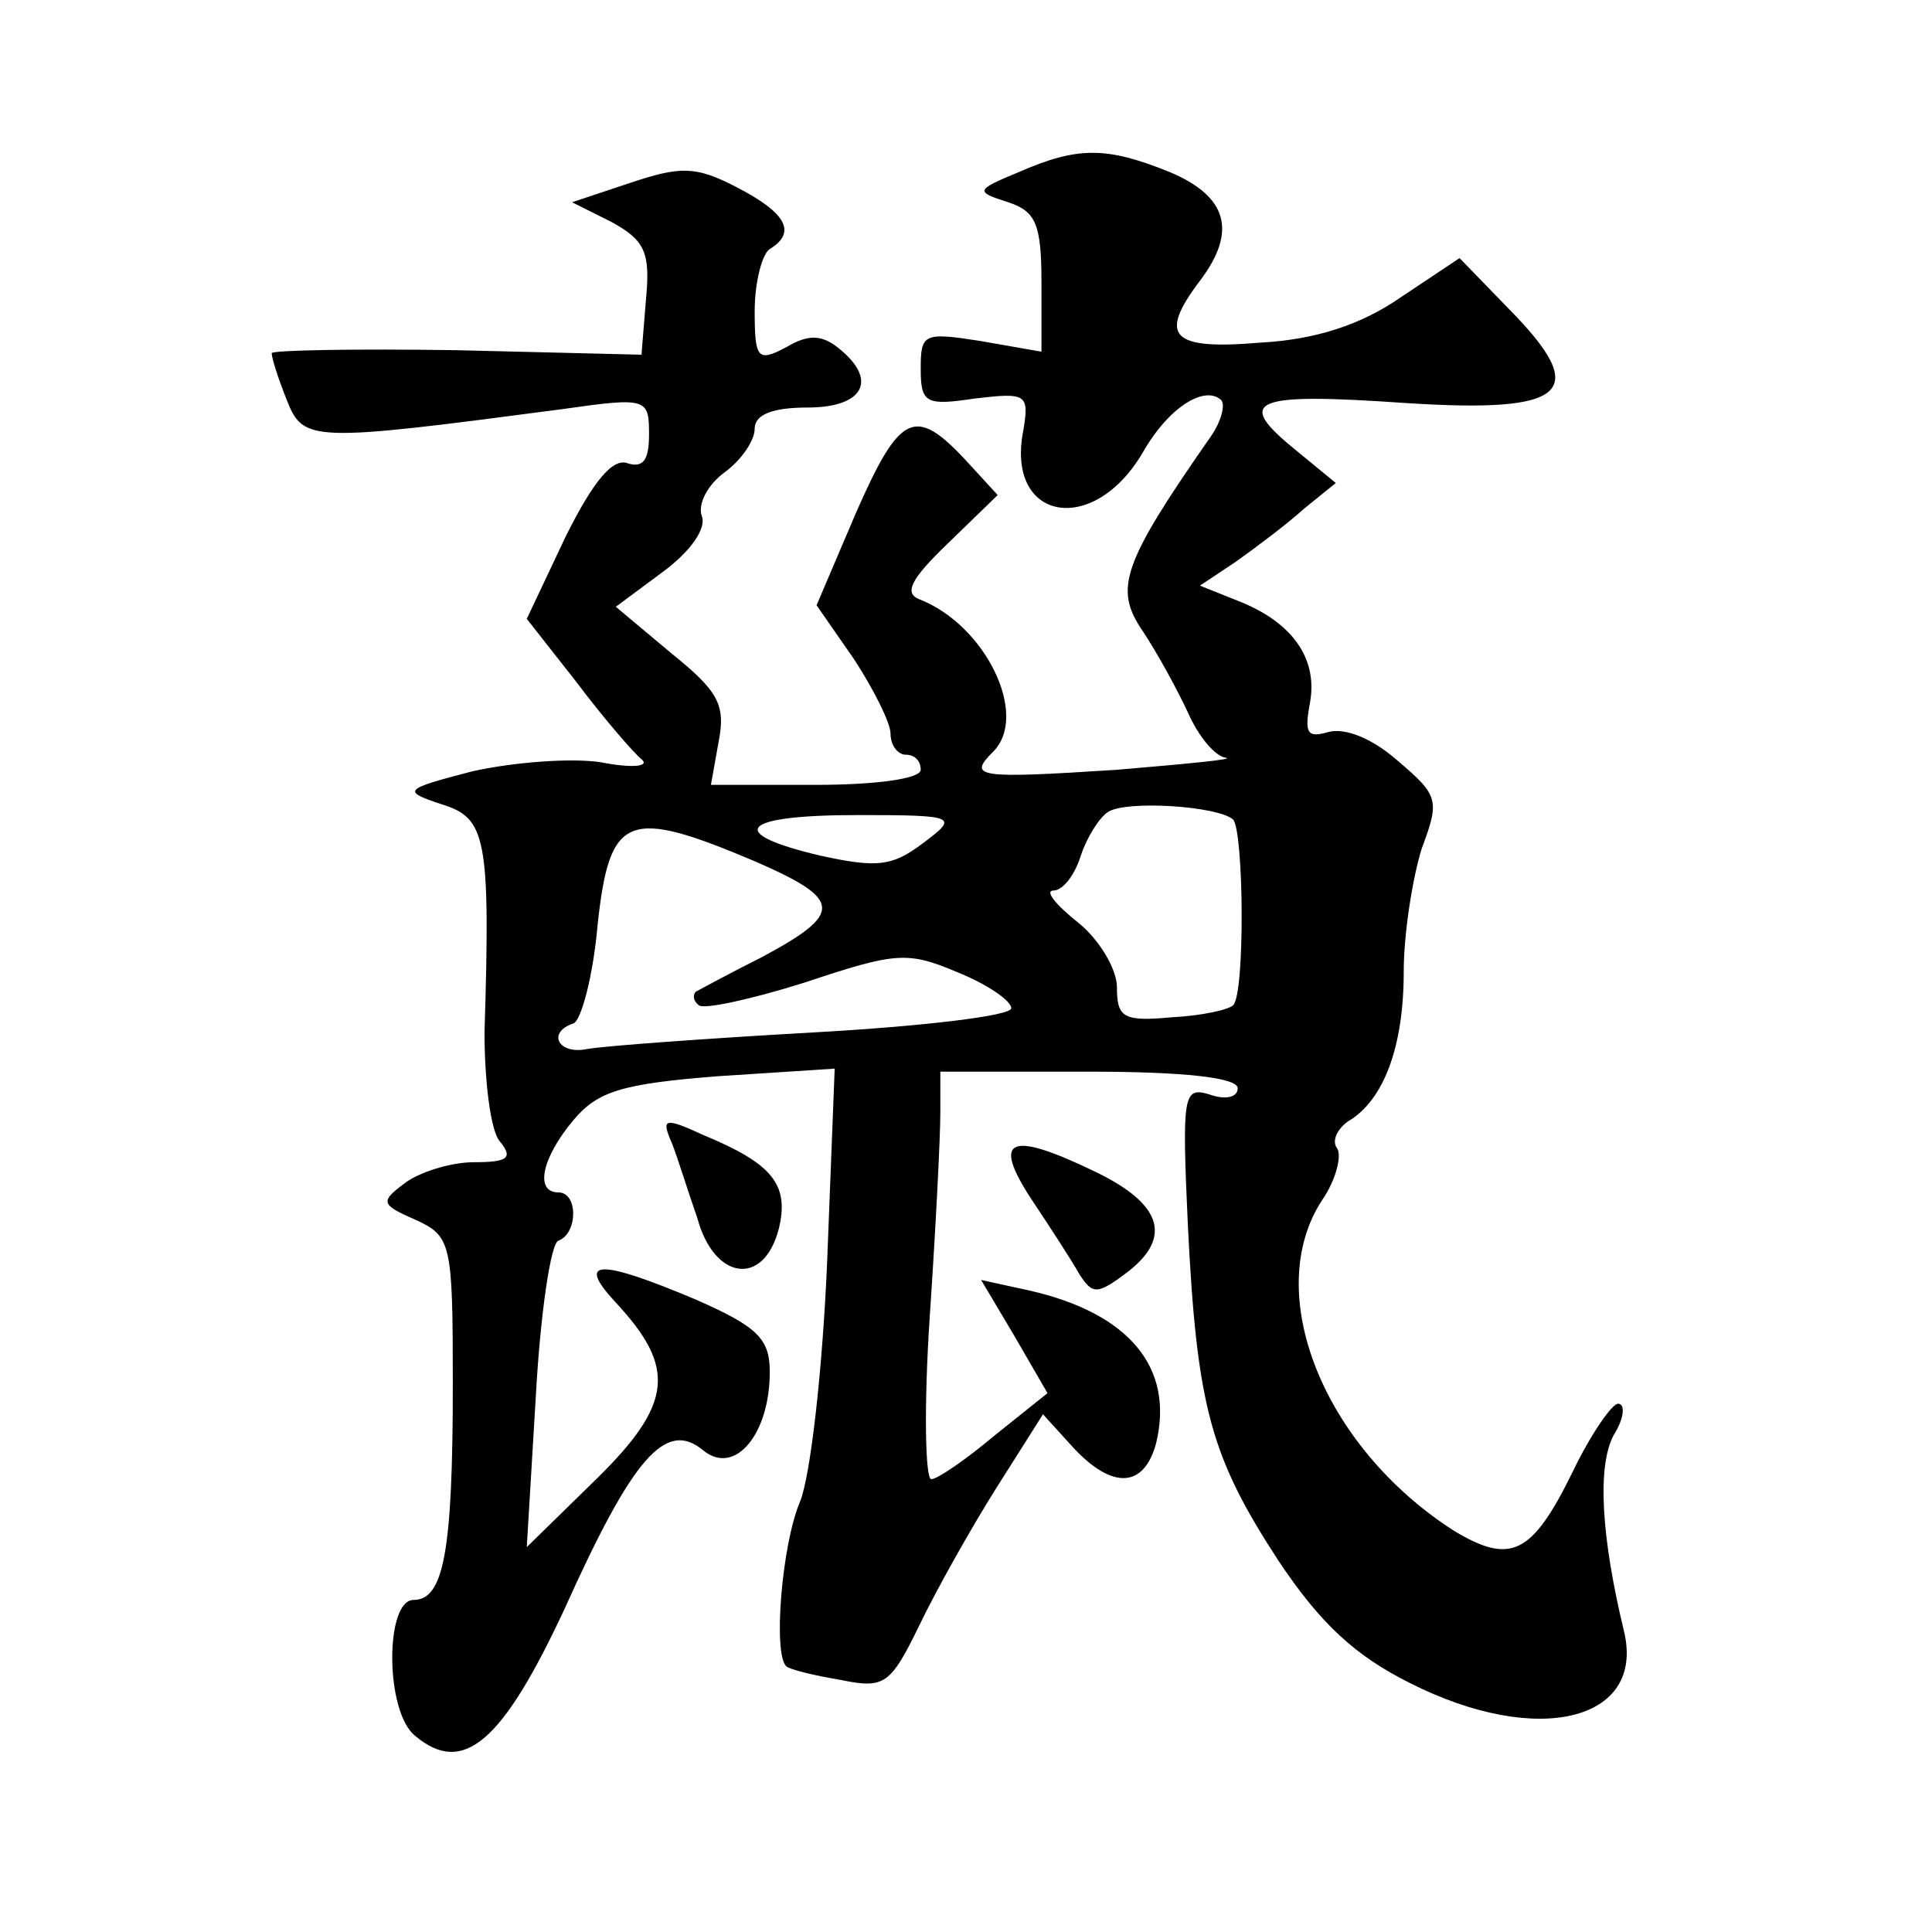 <?xml version="1.0" standalone="no"?>
<!DOCTYPE svg PUBLIC "-//W3C//DTD SVG 20010904//EN"
 "http://www.w3.org/TR/2001/REC-SVG-20010904/DTD/svg10.dtd">
<svg version="1.0" xmlns="http://www.w3.org/2000/svg"
 width="128pt" height="128pt" viewBox="0 0 128 128"
 preserveAspectRatio="xMidYMid meet">
<g transform="translate(0,128) scale(0.1,-0.1)"
fill="#0" stroke="none">
<path d="M675 1166 c-29 -12 -29 -13 -7 -20 18 -6 22 -14 22 -53 l0 -46 -40 7 c-38
6 -40 5 -40 -18 0 -23 3 -25 36 -20 34 4 36 3 32 -21 -12 -60 46 -71 79 -15 17
30 41 45 52 35 3 -3 0 -14 -6 -23 -60 -86 -65 -102 -46 -130 10 -15 23 -39 30 -54
7 -16 18 -29 25 -30 7 -1 -25 -4 -72 -8 -93 -6 -99 -5 -82 12 24 24 -5 84 -49 101
-10 4 -6 13 19 37 l33 32 -22 24 c-33 35 -43 30 -72 -36 l-26 -61 25 -36 c13 -20
24 -42 24 -49 0 -8 5 -14 10 -14 6 0 10 -4 10 -10 0 -6 -30 -10 -70 -10 l-69 0
5 28 c5 25 0 34 -31 59 l-37 31 31 23 c19 14 29 29 26 37 -3 8 4 21 15 29 11 8
20 21 20 29 0 9 11 14 35 14 37 0 47 18 21 39 -11 9 -20 10 -35 1 -19 -10 -21 -8
-21 24 0 19 5 38 10 41 18 11 11 24 -22 41 -27 14 -37 14 -70 3 l-39 -13 26 -13
c22 -12 26 -20 23 -51 l-3 -37 -123 3 c-67 1 -122 0 -122 -2 0 -3 4 -16 10 -31
11 -28 16 -28 183 -6 56 8 57 7 57 -17 0 -17 -4 -22 -14 -19 -10 4 -23 -12 -41
-48 l-26 -55 33 -42 c18 -24 38 -47 43 -51 6 -5 -7 -6 -27 -2 -20 3 -58 0 -85 -6
-46 -12 -47 -13 -20 -22 29 -9 32 -22 28 -151 0 -32 4 -65 10 -72 9 -11 6 -14 -17
-14 -16 0 -37 -7 -46 -14 -16 -12 -16 -14 7 -24 24 -11 25 -15 25 -109 0 -111 -6
-143 -26 -143 -19 0 -19 -74 1 -90 32 -27 58 -4 99 84 45 100 67 126 92 105 21
-17 44 11 44 52 0 22 -8 30 -49 48 -64 27 -80 27 -53 -2 40 -43 38 -67 -13 -117
l-46 -45 6 100 c3 55 10 102 15 103 13 5 13 32 0 32 -16 0 -11 23 10 48 16 19 32
24 96 29 l77 5 -5 -128 c-3 -71 -11 -142 -18 -159 -12 -28 -18 -101 -9 -109 2 -2
18 -6 36 -9 29 -6 33 -3 52 36 11 23 34 64 51 91 l31 49 20 -22 c26 -28 47 -27
55 3 12 50 -18 86 -84 101 l-32 7 22 -37 22 -38 -35 -28 c-19 -16 -38 -29 -42 -29
-4 0 -5 48 -1 108 4 59 7 119 7 135 l0 27 98 0 c64 0 99 -4 99 -11 0 -6 -8 -8 -19
-4 -17 5 -18 0 -14 -87 6 -120 15 -153 60 -222 28 -42 51 -63 87 -81 85 -43 156
-25 142 34 -15 62 -18 109 -7 130 7 11 8 21 3 21 -4 0 -18 -20 -30 -45 -27 -55
-41 -62 -79 -39 -87 56 -127 158 -87 219 9 13 13 29 10 34 -4 5 0 13 7 18 24 14
37 50 37 99 0 26 6 63 12 82 12 32 11 35 -16 58 -17 15 -35 22 -46 19 -14 -4 -16
-1 -12 20 5 29 -12 53 -48 67 l-25 10 24 16 c14 10 34 25 45 35 l21 17 -28 23 c-39
32 -27 37 74 30 108 -7 123 7 69 62 l-33 34 -39 -26 c-26 -18 -56 -28 -93 -30 -59
-5 -68 4 -40 41 25 33 18 56 -20 72 -42 17 -61 17 -100 0z m142 -429 c7 -8 8 -115
0 -123 -3 -3 -21 -7 -41 -8 -32 -3 -36 0 -36 20 0 12 -12 32 -26 43 -15 12 -22
21 -16 21 6 0 14 10 18 23 4 12 12 25 18 29 12 8 73 4 83 -5z m-206 -16 c-20 -15
-30 -16 -67 -8 -64 15 -54 27 24 27 67 0 67 -1 43 -19z m-110 -12 c57 -25 58 -34
4 -63 -22 -11 -42 -22 -44 -23 -2 -2 -2 -6 2 -9 3 -3 35 4 70 15 60 20 68 21 101
7 20 -8 36 -19 36 -24 0 -5 -59 -12 -131 -16 -71 -4 -139 -9 -150 -11 -19 -4 -27
11 -9 17 5 2 13 31 16 66 8 73 20 77 105 41z M445 523 c4 -10 11 -33 17 -50 11
-41 44 -46 54 -7 7 29 -4 43 -50 62 -26 12 -28 11 -21 -5z M683 486 c12 -18 27
-41 32 -50 9 -14 12 -14 33 2 29 23 21 45 -23 66 -56 27 -68 22 -42 -18z"/>
</g>
</svg>
